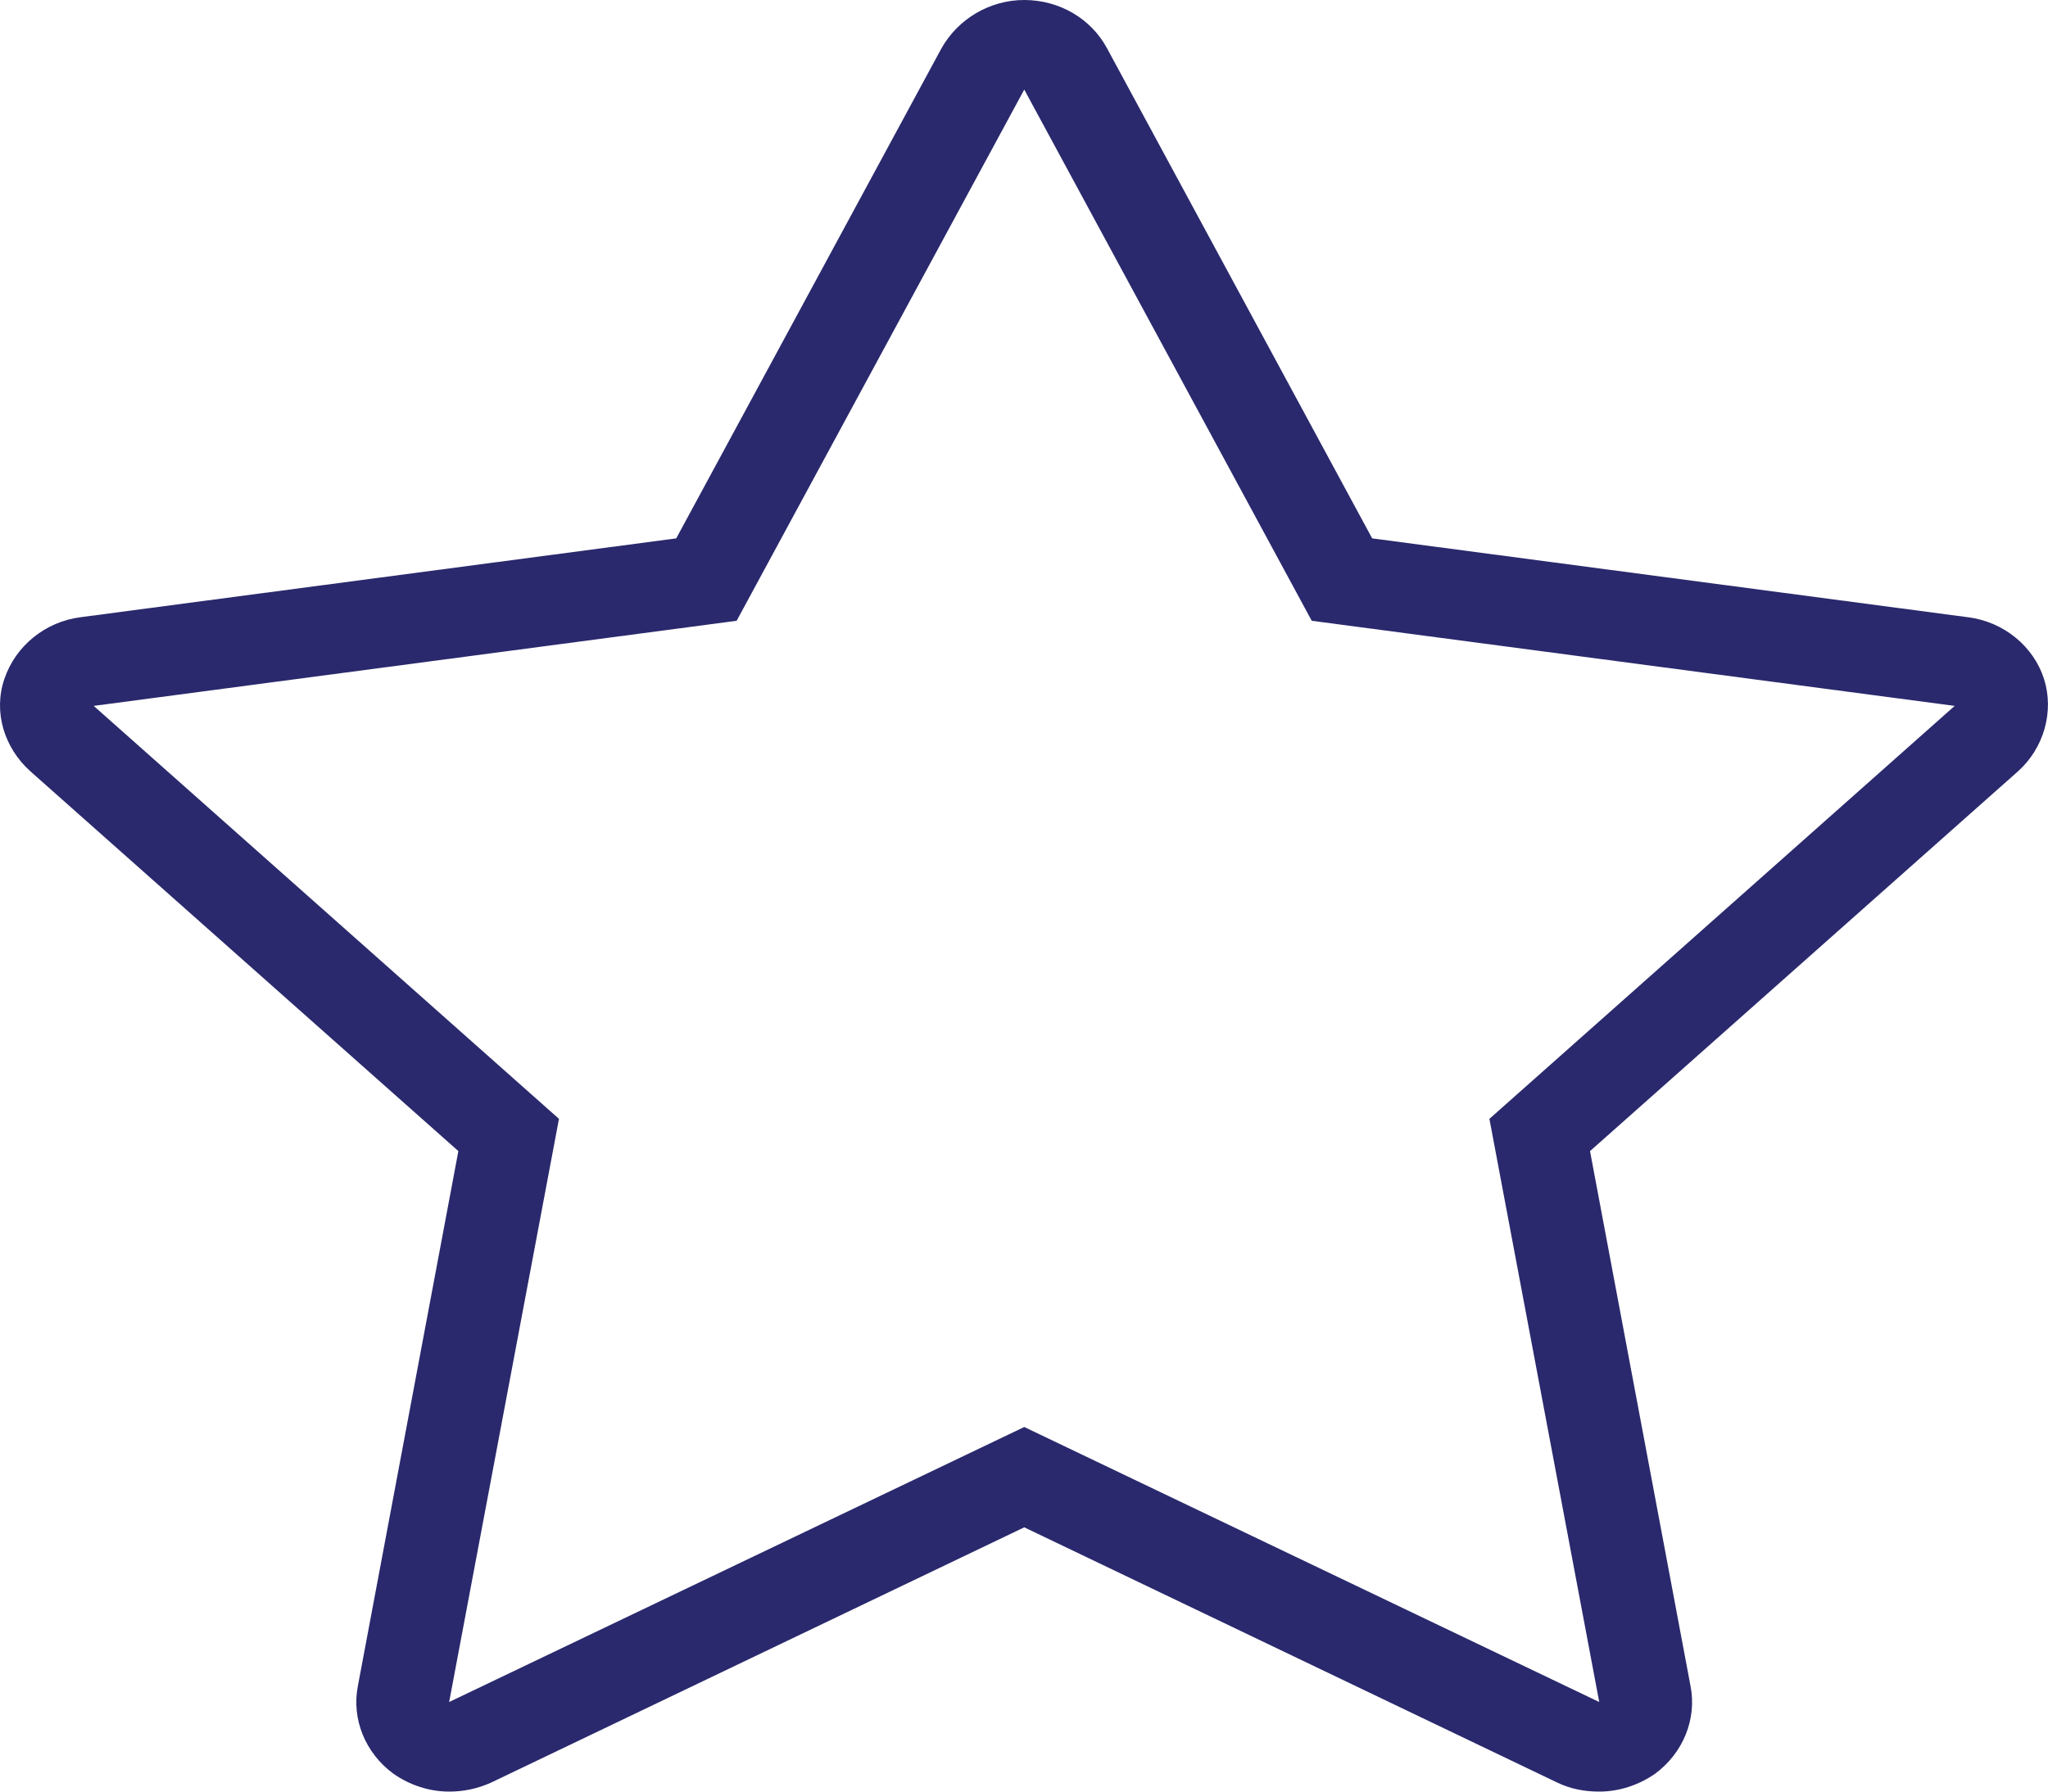 <svg width="16" height="14" viewBox="0 0 16 14" fill="none" xmlns="http://www.w3.org/2000/svg">
<path d="M8.002 0.7L10.248 4.851L15.271 5.516L11.636 8.743L12.494 13.3L8.002 11.151L3.509 13.3L4.367 8.743L0.732 5.516L5.755 4.851L8.002 0.7ZM8.002 0C7.733 0 7.485 0.147 7.355 0.378L5.283 4.207L0.63 4.823C0.354 4.858 0.121 5.047 0.034 5.306C-0.054 5.565 0.034 5.845 0.237 6.027L3.581 8.995L2.796 13.174C2.745 13.433 2.854 13.699 3.073 13.86C3.203 13.951 3.356 14 3.509 14C3.618 14 3.727 13.979 3.836 13.93L8.002 11.935L12.167 13.93C12.269 13.979 12.378 14 12.494 14C12.647 14 12.8 13.951 12.931 13.86C13.149 13.699 13.258 13.433 13.207 13.174L12.422 8.995L15.766 6.027C15.969 5.845 16.049 5.558 15.969 5.306C15.889 5.054 15.657 4.858 15.373 4.823L10.72 4.207L8.649 0.378C8.525 0.147 8.278 0 8.002 0Z" fill="#2A296D"/>
</svg>
